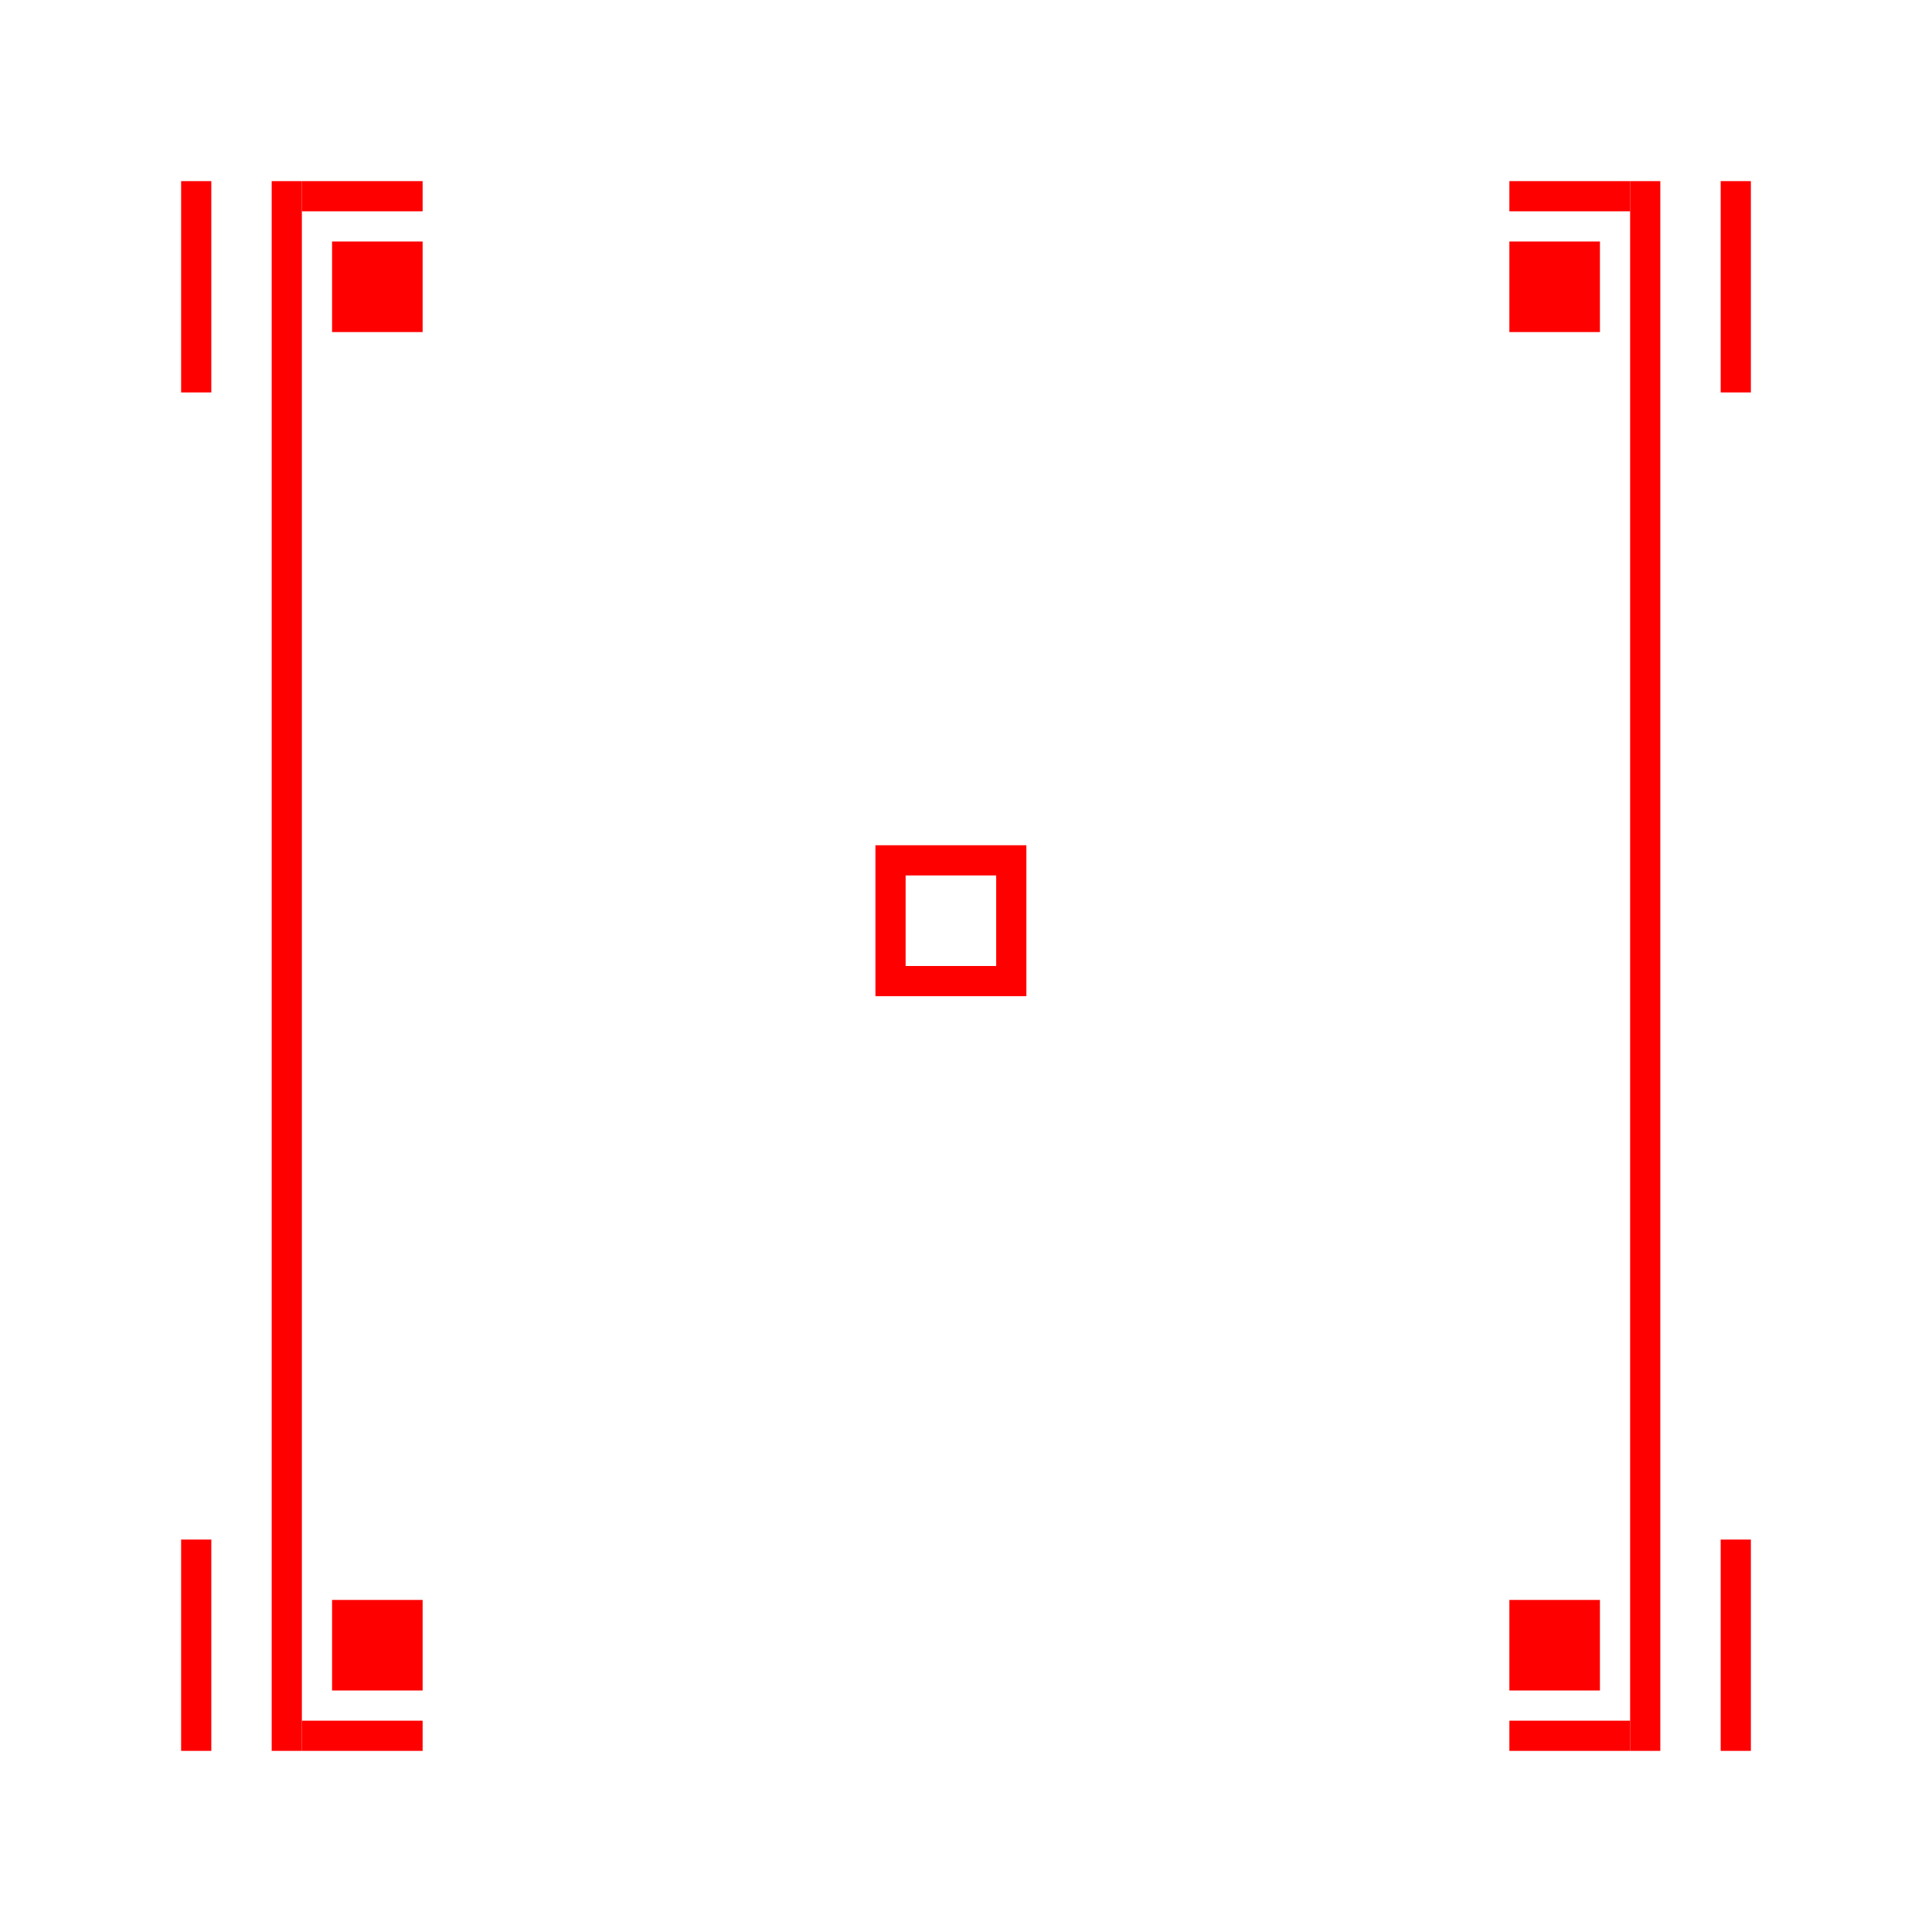 <?xml version="1.0" encoding="utf-8"?>
<!-- Generator: Adobe Illustrator 25.1.0, SVG Export Plug-In . SVG Version: 6.00 Build 0)  -->
<svg version="1.1" baseProfile="tiny" xmlns="http://www.w3.org/2000/svg" xmlns:xlink="http://www.w3.org/1999/xlink" x="0px"
	 y="0px" viewBox="0 0 64 64" overflow="visible" xml:space="preserve">
<g id="BG_x5F_MAKE_x5F_ICONS_x5F_VISIBLE" display="none">
	<rect display="inline" fill="#0071BC" width="64" height="64"/>
</g>
<g id="Will_Plate">
</g>
<g id="Shields">
</g>
<g id="Grids" display="none">
</g>
<g id="BuildingBlocks_x5F_Style">
	<rect x="57" y="51" fill="#FF0000" width="1" height="7"/>
	<path fill="#FF0000" d="M33,29v3h-3v-3L33,29 M34,28l-5,0v5h5V28L34,28z"/>
	<rect x="6" y="51" fill="#FF0000" width="1" height="7"/>
	<rect x="57" y="6" fill="#FF0000" width="1" height="7"/>
	<rect x="6" y="6" fill="#FF0000" width="1" height="7"/>
	<rect x="11" y="53" fill="#FF0000" width="3" height="3"/>
	<rect x="11" y="8" fill="#FF0000" width="3" height="3"/>
	<rect x="50" y="53" fill="#FF0000" width="3" height="3"/>
	<rect x="50" y="8" fill="#FF0000" width="3" height="3"/>
	<g id="Detail">
	</g>
	<rect x="9" y="6" fill="#FF0000" width="1" height="52"/>
	<rect x="10" y="6" fill="#FF0000" width="4" height="1"/>
	<rect x="10" y="57" fill="#FF0000" width="4" height="1"/>
	<rect x="50" y="57" fill="#FF0000" width="4" height="1"/>
	<rect x="54" y="6" fill="#FF0000" width="1" height="52"/>
	<rect x="50" y="6" fill="#FF0000" width="4" height="1"/>
</g>
<g id="TEXT_x5F_INFO">
</g>
</svg>
